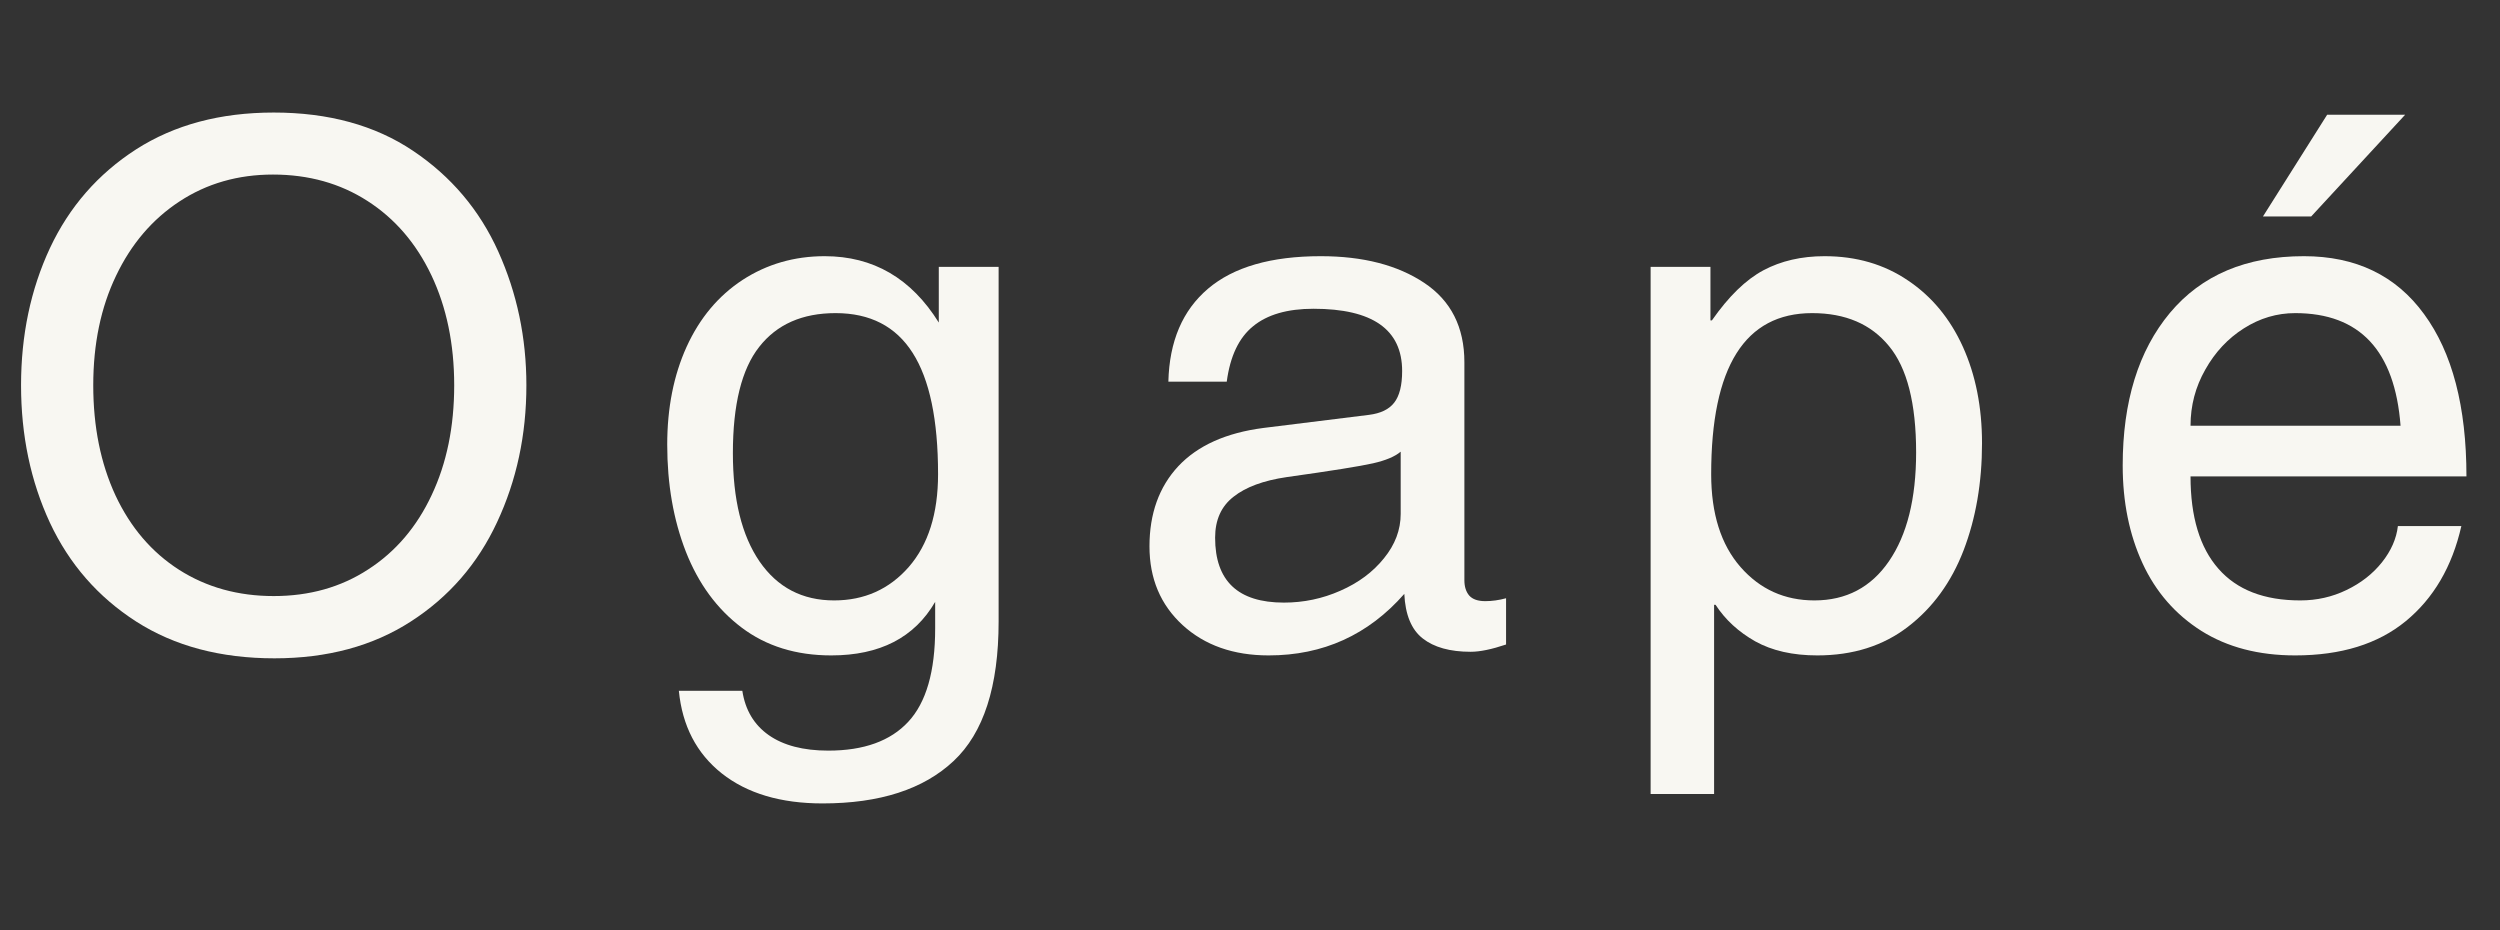 <svg version="1.0" preserveAspectRatio="xMidYMid meet" height="80" viewBox="0 0 161.25 60" zoomAndPan="magnify" width="215" xmlns:xlink="http://www.w3.org/1999/xlink" xmlns="http://www.w3.org/2000/svg"><rect x="0" y="0" width="161.25" height="60" fill="#333333" stroke="none"/><defs><g></g></defs><g fill-opacity="1" fill="#f8f7f2"><g transform="translate(-0.454, 41.571)"><g><path d="M 18.156 0.891 C 14.676 0.891 11.703 0.098 9.234 -1.484 C 6.773 -3.066 4.922 -5.191 3.672 -7.859 C 2.43 -10.535 1.812 -13.488 1.812 -16.719 C 1.812 -19.945 2.43 -22.895 3.672 -25.562 C 4.922 -28.227 6.773 -30.352 9.234 -31.938 C 11.703 -33.52 14.66 -34.312 18.109 -34.312 C 21.648 -34.312 24.645 -33.488 27.094 -31.844 C 29.551 -30.195 31.383 -28.031 32.594 -25.344 C 33.801 -22.664 34.406 -19.789 34.406 -16.719 C 34.406 -13.52 33.773 -10.578 32.516 -7.891 C 31.266 -5.203 29.41 -3.066 26.953 -1.484 C 24.504 0.098 21.57 0.891 18.156 0.891 Z M 29.75 -16.719 C 29.75 -19.383 29.258 -21.75 28.281 -23.812 C 27.301 -25.875 25.926 -27.473 24.156 -28.609 C 22.395 -29.742 20.363 -30.312 18.062 -30.312 C 15.801 -30.312 13.789 -29.734 12.031 -28.578 C 10.281 -27.43 8.914 -25.832 7.938 -23.781 C 6.957 -21.738 6.469 -19.383 6.469 -16.719 C 6.469 -14.051 6.945 -11.68 7.906 -9.609 C 8.875 -7.547 10.242 -5.945 12.016 -4.812 C 13.785 -3.688 15.816 -3.125 18.109 -3.125 C 20.41 -3.125 22.441 -3.695 24.203 -4.844 C 25.973 -5.988 27.336 -7.586 28.297 -9.641 C 29.266 -11.691 29.75 -14.051 29.75 -16.719 Z M 29.75 -16.719"></path></g></g></g><g fill-opacity="1" fill="#f8f7f2"><g transform="translate(41.177, 41.571)"><g><path d="M 23.234 -1.484 C 23.234 2.703 22.266 5.703 20.328 7.516 C 18.391 9.336 15.57 10.25 11.875 10.25 C 9.176 10.25 7.008 9.602 5.375 8.312 C 3.75 7.02 2.828 5.242 2.609 2.984 L 6.703 2.984 C 6.891 4.223 7.457 5.176 8.406 5.844 C 9.352 6.508 10.633 6.844 12.25 6.844 C 14.539 6.844 16.258 6.223 17.406 4.984 C 18.562 3.742 19.141 1.738 19.141 -1.031 L 19.141 -2.75 C 17.805 -0.445 15.57 0.703 12.438 0.703 C 10.164 0.703 8.238 0.102 6.656 -1.094 C 5.07 -2.289 3.875 -3.922 3.062 -5.984 C 2.258 -8.047 1.859 -10.348 1.859 -12.891 C 1.859 -15.254 2.273 -17.359 3.109 -19.203 C 3.953 -21.055 5.156 -22.492 6.719 -23.516 C 8.289 -24.535 10.055 -25.047 12.016 -25.047 C 15.148 -25.047 17.602 -23.617 19.375 -20.766 L 19.375 -24.359 L 23.234 -24.359 Z M 19.328 -10.984 C 19.328 -14.492 18.781 -17.102 17.688 -18.812 C 16.602 -20.52 14.945 -21.375 12.719 -21.375 C 10.57 -21.375 8.93 -20.648 7.797 -19.203 C 6.66 -17.766 6.094 -15.477 6.094 -12.344 C 6.094 -9.363 6.664 -7.035 7.812 -5.359 C 8.969 -3.68 10.57 -2.844 12.625 -2.844 C 14.57 -2.844 16.176 -3.562 17.438 -5 C 18.695 -6.445 19.328 -8.441 19.328 -10.984 Z M 19.328 -10.984"></path></g></g></g><g fill-opacity="1" fill="#f8f7f2"><g transform="translate(72.469, 41.571)"><g><path d="M 23.328 -2.797 C 23.766 -2.797 24.211 -2.859 24.672 -2.984 L 24.672 0 C 23.742 0.312 22.984 0.469 22.391 0.469 C 21.055 0.469 20.023 0.18 19.297 -0.391 C 18.566 -0.961 18.172 -1.922 18.109 -3.266 C 15.785 -0.617 12.867 0.703 9.359 0.703 C 7.086 0.703 5.238 0.051 3.812 -1.25 C 2.383 -2.562 1.672 -4.254 1.672 -6.328 C 1.672 -8.441 2.289 -10.164 3.531 -11.5 C 4.781 -12.832 6.613 -13.656 9.031 -13.969 L 15.828 -14.812 C 16.578 -14.906 17.117 -15.164 17.453 -15.594 C 17.797 -16.031 17.969 -16.711 17.969 -17.641 C 17.969 -20.316 16.062 -21.656 12.25 -21.656 C 10.57 -21.656 9.273 -21.281 8.359 -20.531 C 7.441 -19.789 6.875 -18.598 6.656 -16.953 L 2.891 -16.953 C 2.953 -19.555 3.805 -21.555 5.453 -22.953 C 7.098 -24.348 9.52 -25.047 12.719 -25.047 C 15.445 -25.047 17.672 -24.473 19.391 -23.328 C 21.117 -22.18 21.984 -20.473 21.984 -18.203 L 21.984 -4.141 C 21.984 -3.734 22.086 -3.406 22.297 -3.156 C 22.516 -2.914 22.859 -2.797 23.328 -2.797 Z M 17.875 -8.422 L 17.875 -12.438 C 17.508 -12.125 16.914 -11.875 16.094 -11.688 C 15.27 -11.5 13.41 -11.203 10.516 -10.797 C 9.023 -10.578 7.883 -10.156 7.094 -9.531 C 6.301 -8.914 5.906 -8.035 5.906 -6.891 C 5.906 -4.098 7.383 -2.703 10.344 -2.703 C 11.613 -2.703 12.828 -2.957 13.984 -3.469 C 15.148 -3.977 16.086 -4.676 16.797 -5.562 C 17.516 -6.445 17.875 -7.398 17.875 -8.422 Z M 17.875 -8.422"></path></g></g></g><g fill-opacity="1" fill="#f8f7f2"><g transform="translate(103.762, 41.571)"><g><path d="M 24.078 -12.984 C 24.078 -10.441 23.68 -8.141 22.891 -6.078 C 22.098 -4.016 20.898 -2.367 19.297 -1.141 C 17.703 0.086 15.754 0.703 13.453 0.703 C 11.867 0.703 10.535 0.398 9.453 -0.203 C 8.367 -0.816 7.516 -1.602 6.891 -2.562 L 6.797 -2.562 L 6.797 9.641 L 2.703 9.641 L 2.703 -24.359 L 6.562 -24.359 L 6.562 -20.906 L 6.656 -20.906 C 7.738 -22.457 8.848 -23.535 9.984 -24.141 C 11.117 -24.742 12.43 -25.047 13.922 -25.047 C 15.973 -25.047 17.766 -24.523 19.297 -23.484 C 20.836 -22.453 22.02 -21.023 22.844 -19.203 C 23.664 -17.391 24.078 -15.316 24.078 -12.984 Z M 13.266 -2.844 C 15.316 -2.844 16.922 -3.688 18.078 -5.375 C 19.242 -7.07 19.828 -9.41 19.828 -12.391 C 19.828 -15.555 19.242 -17.844 18.078 -19.25 C 16.922 -20.664 15.27 -21.375 13.125 -21.375 C 8.781 -21.375 6.609 -17.91 6.609 -10.984 C 6.609 -8.441 7.238 -6.445 8.5 -5 C 9.758 -3.562 11.348 -2.844 13.266 -2.844 Z M 13.266 -2.844"></path></g></g></g><g fill-opacity="1" fill="#f8f7f2"><g transform="translate(135.055, 41.571)"><g><path d="M 13.312 -2.844 C 14.375 -2.844 15.367 -3.066 16.297 -3.516 C 17.223 -3.961 17.984 -4.555 18.578 -5.297 C 19.172 -6.047 19.516 -6.828 19.609 -7.641 L 23.703 -7.641 C 23.109 -5.023 21.91 -2.977 20.109 -1.5 C 18.316 -0.031 15.941 0.703 12.984 0.703 C 10.629 0.703 8.613 0.176 6.938 -0.875 C 5.258 -1.938 3.992 -3.391 3.141 -5.234 C 2.285 -7.086 1.859 -9.191 1.859 -11.547 C 1.859 -15.672 2.875 -18.953 4.906 -21.391 C 6.945 -23.828 9.828 -25.047 13.547 -25.047 C 16.898 -25.047 19.484 -23.801 21.297 -21.312 C 23.117 -18.832 24.031 -15.344 24.031 -10.844 L 6.234 -10.844 C 6.234 -8.238 6.832 -6.254 8.031 -4.891 C 9.227 -3.523 10.988 -2.844 13.312 -2.844 Z M 12.984 -21.375 C 11.805 -21.375 10.703 -21.047 9.672 -20.391 C 8.648 -19.742 7.82 -18.859 7.188 -17.734 C 6.551 -16.617 6.234 -15.41 6.234 -14.109 L 19.781 -14.109 C 19.414 -18.953 17.148 -21.375 12.984 -21.375 Z M 10.906 -27.609 L 15.047 -34.172 L 20.078 -34.172 L 14.016 -27.609 Z M 10.906 -27.609"></path></g></g></g></svg>